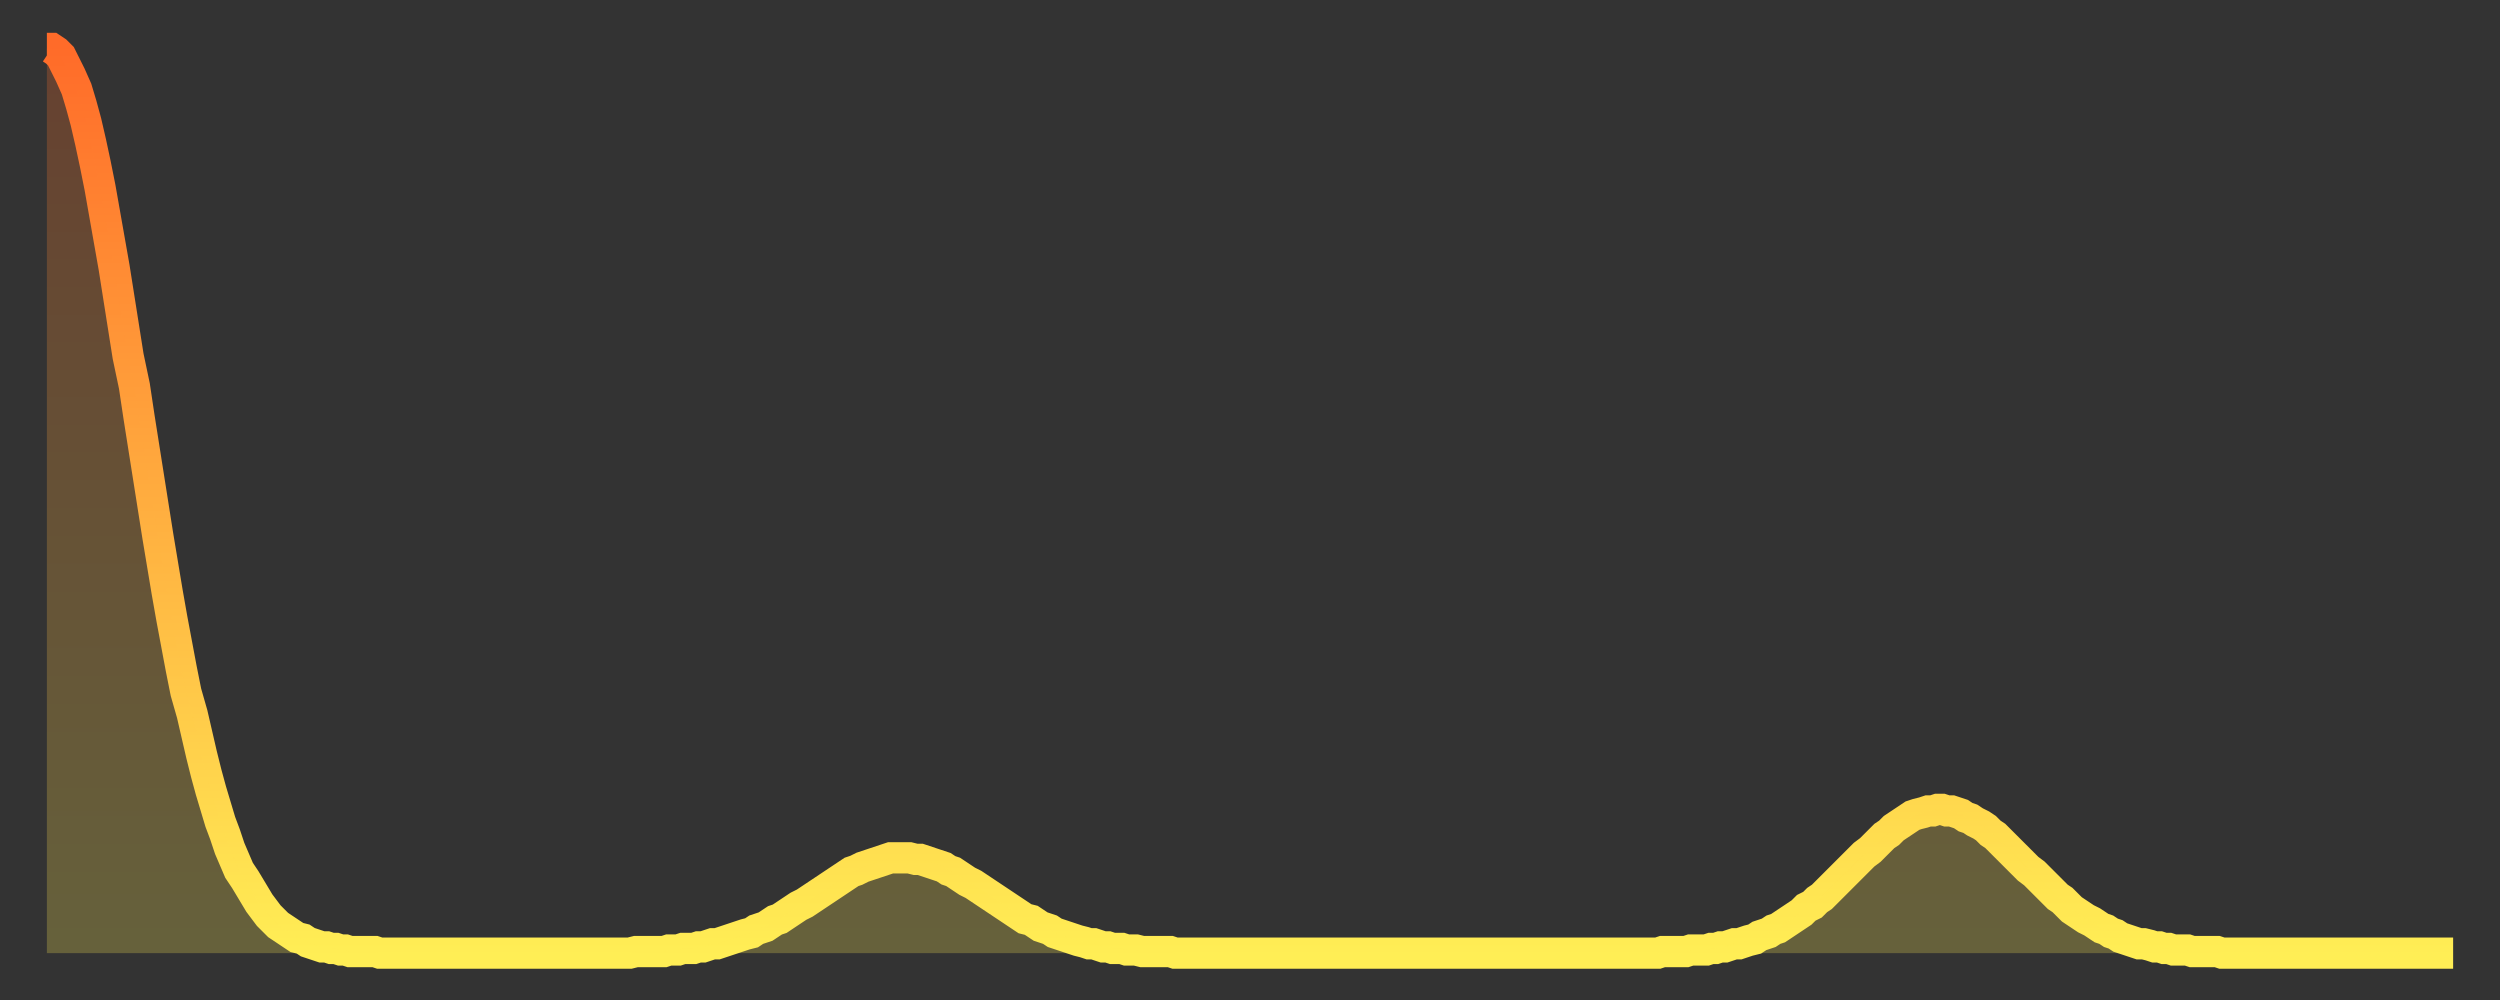 <?xml version="1.0" encoding="utf-8" ?>
<svg baseProfile="full" height="64" version="1.1" width="160" xmlns="http://www.w3.org/2000/svg" xmlns:ev="http://www.w3.org/2001/xml-events" xmlns:xlink="http://www.w3.org/1999/xlink"><rect width="100%" height="100%" fill="#333333" stroke="none"/><defs><linearGradient id="id1095130" x1="0" x2="0" y1="0" y2="1"><stop offset="0%" stop-color="#ff6b29" /><stop offset="50%" stop-color="#ffad3f" /><stop offset="100%" stop-color="#ffee55" /></linearGradient></defs><g transform="translate(3,3)"><g><path d="M 0.0 0.1 0.3 0.1 0.6 0.3 0.9 0.6 1.2 1.2 1.5 1.8 1.9 2.7 2.2 3.7 2.5 4.8 2.8 6.1 3.1 7.5 3.4 9.0 3.7 10.7 4.0 12.4 4.3 14.1 4.6 16.0 4.9 17.9 5.2 19.8 5.6 21.7 5.9 23.7 6.2 25.6 6.5 27.5 6.8 29.4 7.1 31.3 7.4 33.1 7.7 34.9 8.0 36.6 8.3 38.2 8.6 39.8 8.9 41.3 9.3 42.7 9.6 44.0 9.9 45.3 10.2 46.5 10.5 47.6 10.8 48.6 11.1 49.6 11.4 50.4 11.7 51.3 12.0 52.0 12.3 52.7 12.7 53.3 13.0 53.8 13.3 54.3 13.6 54.8 13.9 55.2 14.2 55.6 14.5 55.9 14.8 56.2 15.1 56.4 15.4 56.6 15.7 56.8 16.0 57.0 16.4 57.1 16.7 57.3 17.0 57.4 17.3 57.5 17.6 57.6 17.9 57.6 18.2 57.7 18.5 57.7 18.8 57.8 19.1 57.8 19.4 57.9 19.8 57.9 20.1 57.9 20.4 57.9 20.7 57.9 21.0 57.9 21.3 58.0 21.6 58.0 21.9 58.0 22.2 58.0 22.5 58.0 22.8 58.0 23.1 58.0 23.5 58.0 23.8 58.0 24.1 58.0 24.4 58.0 24.7 58.0 25.0 58.0 25.3 58.0 25.6 58.0 25.9 58.0 26.2 58.0 26.5 58.0 26.8 58.0 27.2 58.0 27.5 58.0 27.8 58.0 28.1 58.0 28.4 58.0 28.7 58.0 29.0 58.0 29.3 58.0 29.6 58.0 29.9 58.0 30.2 58.0 30.6 58.0 30.9 58.0 31.2 58.0 31.5 58.0 31.8 58.0 32.1 58.0 32.4 58.0 32.7 58.0 33.0 58.0 33.3 58.0 33.6 58.0 33.9 58.0 34.3 58.0 34.6 58.0 34.9 58.0 35.2 58.0 35.5 58.0 35.8 58.0 36.1 58.0 36.4 58.0 36.7 58.0 37.0 58.0 37.3 58.0 37.7 57.9 38.0 57.9 38.3 57.9 38.6 57.9 38.9 57.9 39.2 57.9 39.5 57.9 39.8 57.8 40.1 57.8 40.4 57.8 40.7 57.7 41.0 57.7 41.4 57.7 41.7 57.6 42.0 57.6 42.3 57.5 42.6 57.4 42.9 57.4 43.2 57.3 43.5 57.2 43.8 57.1 44.1 57.0 44.4 56.9 44.7 56.8 45.1 56.7 45.4 56.5 45.7 56.4 46.0 56.3 46.3 56.1 46.6 55.9 46.9 55.8 47.2 55.6 47.5 55.4 47.8 55.2 48.1 55.0 48.5 54.8 48.8 54.6 49.1 54.4 49.4 54.2 49.7 54.0 50.0 53.8 50.3 53.6 50.6 53.4 50.9 53.2 51.2 53.0 51.5 52.8 51.8 52.7 52.2 52.5 52.5 52.4 52.8 52.3 53.1 52.2 53.4 52.1 53.7 52.0 54.0 51.9 54.3 51.9 54.6 51.9 54.9 51.9 55.2 51.9 55.6 52.0 55.9 52.0 56.2 52.1 56.5 52.2 56.8 52.3 57.1 52.4 57.4 52.5 57.7 52.7 58.0 52.8 58.3 53.0 58.6 53.2 58.9 53.4 59.3 53.6 59.6 53.8 59.9 54.0 60.2 54.2 60.5 54.4 60.8 54.6 61.1 54.8 61.4 55.0 61.7 55.2 62.0 55.4 62.3 55.6 62.6 55.8 63.0 55.9 63.3 56.1 63.6 56.3 63.9 56.4 64.2 56.5 64.5 56.7 64.8 56.8 65.1 56.9 65.4 57.0 65.7 57.1 66.0 57.2 66.4 57.3 66.7 57.4 67.0 57.4 67.3 57.5 67.6 57.6 67.9 57.6 68.2 57.7 68.5 57.7 68.8 57.7 69.1 57.8 69.4 57.8 69.7 57.8 70.1 57.9 70.4 57.9 70.7 57.9 71.0 57.9 71.3 57.9 71.6 57.9 71.9 57.9 72.2 58.0 72.5 58.0 72.8 58.0 73.1 58.0 73.5 58.0 73.8 58.0 74.1 58.0 74.4 58.0 74.7 58.0 75.0 58.0 75.3 58.0 75.6 58.0 75.9 58.0 76.2 58.0 76.5 58.0 76.8 58.0 77.2 58.0 77.5 58.0 77.8 58.0 78.1 58.0 78.4 58.0 78.7 58.0 79.0 58.0 79.3 58.0 79.6 58.0 79.9 58.0 80.2 58.0 80.5 58.0 80.9 58.0 81.2 58.0 81.5 58.0 81.8 58.0 82.1 58.0 82.4 58.0 82.7 58.0 83.0 58.0 83.3 58.0 83.6 58.0 83.9 58.0 84.3 58.0 84.6 58.0 84.9 58.0 85.2 58.0 85.5 58.0 85.8 58.0 86.1 58.0 86.4 58.0 86.7 58.0 87.0 58.0 87.3 58.0 87.6 58.0 88.0 58.0 88.3 58.0 88.6 58.0 88.9 58.0 89.2 58.0 89.5 58.0 89.8 58.0 90.1 58.0 90.4 58.0 90.7 58.0 91.0 58.0 91.4 58.0 91.7 58.0 92.0 58.0 92.3 58.0 92.6 58.0 92.9 58.0 93.2 58.0 93.5 58.0 93.8 58.0 94.1 58.0 94.4 58.0 94.7 58.0 95.1 58.0 95.4 58.0 95.7 58.0 96.0 58.0 96.3 58.0 96.6 58.0 96.9 58.0 97.2 58.0 97.5 58.0 97.8 58.0 98.1 58.0 98.4 58.0 98.8 58.0 99.1 58.0 99.4 58.0 99.7 58.0 100.0 58.0 100.3 58.0 100.6 58.0 100.9 58.0 101.2 58.0 101.5 58.0 101.8 58.0 102.2 58.0 102.5 58.0 102.8 58.0 103.1 58.0 103.4 57.9 103.7 57.9 104.0 57.9 104.3 57.9 104.6 57.9 104.9 57.9 105.2 57.8 105.5 57.8 105.9 57.8 106.2 57.8 106.5 57.7 106.8 57.7 107.1 57.6 107.4 57.6 107.7 57.5 108.0 57.4 108.3 57.4 108.6 57.3 108.9 57.2 109.3 57.1 109.6 56.9 109.9 56.8 110.2 56.7 110.5 56.5 110.8 56.4 111.1 56.2 111.4 56.0 111.7 55.8 112.0 55.6 112.3 55.4 112.6 55.1 113.0 54.9 113.3 54.6 113.6 54.4 113.9 54.1 114.2 53.8 114.5 53.5 114.8 53.2 115.1 52.9 115.4 52.6 115.7 52.3 116.0 52.0 116.3 51.7 116.7 51.4 117.0 51.1 117.3 50.8 117.6 50.5 117.9 50.3 118.2 50.0 118.5 49.8 118.8 49.6 119.1 49.4 119.4 49.2 119.7 49.1 120.1 49.0 120.4 48.9 120.7 48.9 121.0 48.8 121.3 48.8 121.6 48.9 121.9 48.9 122.2 49.0 122.5 49.1 122.8 49.3 123.1 49.4 123.4 49.6 123.8 49.8 124.1 50.0 124.4 50.3 124.7 50.5 125.0 50.8 125.3 51.1 125.6 51.4 125.9 51.7 126.2 52.0 126.5 52.3 126.8 52.6 127.2 52.9 127.5 53.2 127.8 53.5 128.1 53.8 128.4 54.1 128.7 54.4 129.0 54.6 129.3 54.9 129.6 55.2 129.9 55.4 130.2 55.6 130.5 55.8 130.9 56.0 131.2 56.2 131.5 56.4 131.8 56.5 132.1 56.7 132.4 56.8 132.7 57.0 133.0 57.1 133.3 57.2 133.6 57.3 133.9 57.4 134.2 57.4 134.6 57.5 134.9 57.6 135.2 57.6 135.5 57.7 135.8 57.7 136.1 57.8 136.4 57.8 136.7 57.8 137.0 57.8 137.3 57.9 137.6 57.9 138.0 57.9 138.3 57.9 138.6 57.9 138.9 57.9 139.2 58.0 139.5 58.0 139.8 58.0 140.1 58.0 140.4 58.0 140.7 58.0 141.0 58.0 141.3 58.0 141.7 58.0 142.0 58.0 142.3 58.0 142.6 58.0 142.9 58.0 143.2 58.0 143.5 58.0 143.8 58.0 144.1 58.0 144.4 58.0 144.7 58.0 145.1 58.0 145.4 58.0 145.7 58.0 146.0 58.0 146.3 58.0 146.6 58.0 146.9 58.0 147.2 58.0 147.5 58.0 147.8 58.0 148.1 58.0 148.4 58.0 148.8 58.0 149.1 58.0 149.4 58.0 149.7 58.0 150.0 58.0 150.3 58.0 150.6 58.0 150.9 58.0 151.2 58.0 151.5 58.0 151.8 58.0 152.1 58.0 152.5 58.0 152.8 58.0 153.1 58.0 153.4 58.0 153.7 58.0 154.0 58.0" fill="none" id="graph-curve" opacity="1" stroke="url(#id1095130)" stroke-width="2" /><path d="M 0 58 L 0.0 0.1 0.3 0.1 0.6 0.3 0.9 0.6 1.2 1.2 1.5 1.8 1.9 2.7 2.2 3.7 2.5 4.8 2.8 6.1 3.1 7.5 3.4 9.0 3.7 10.7 4.0 12.4 4.3 14.1 4.6 16.0 4.9 17.9 5.2 19.8 5.6 21.7 5.9 23.7 6.2 25.6 6.5 27.5 6.8 29.4 7.1 31.3 7.4 33.1 7.7 34.9 8.0 36.6 8.3 38.2 8.6 39.8 8.9 41.3 9.3 42.7 9.6 44.0 9.9 45.3 10.2 46.5 10.5 47.6 10.8 48.6 11.1 49.6 11.4 50.4 11.7 51.3 12.0 52.0 12.3 52.7 12.7 53.3 13.0 53.8 13.3 54.3 13.6 54.8 13.9 55.2 14.2 55.6 14.5 55.9 14.8 56.2 15.1 56.4 15.4 56.6 15.7 56.8 16.0 57.0 16.4 57.1 16.7 57.3 17.0 57.4 17.3 57.5 17.6 57.6 17.9 57.6 18.2 57.7 18.5 57.7 18.8 57.8 19.1 57.8 19.4 57.9 19.8 57.9 20.1 57.9 20.4 57.9 20.7 57.9 21.0 57.9 21.3 58.0 21.6 58.0 21.9 58.0 22.2 58.0 22.5 58.0 22.8 58.0 23.1 58.0 23.5 58.0 23.8 58.0 24.1 58.0 24.4 58.0 24.7 58.0 25.0 58.0 25.3 58.0 25.6 58.0 25.9 58.0 26.2 58.0 26.5 58.0 26.8 58.0 27.2 58.0 27.5 58.0 27.8 58.0 28.1 58.0 28.4 58.0 28.7 58.0 29.0 58.0 29.3 58.0 29.6 58.0 29.9 58.0 30.2 58.0 30.6 58.0 30.9 58.0 31.2 58.0 31.5 58.0 31.8 58.0 32.1 58.0 32.4 58.0 32.7 58.0 33.0 58.0 33.3 58.0 33.6 58.0 33.9 58.0 34.3 58.0 34.6 58.0 34.9 58.0 35.2 58.0 35.5 58.0 35.8 58.0 36.1 58.0 36.4 58.0 36.7 58.0 37.0 58.0 37.3 58.0 37.7 57.9 38.0 57.9 38.3 57.9 38.6 57.9 38.9 57.9 39.2 57.9 39.5 57.9 39.8 57.8 40.1 57.8 40.4 57.8 40.7 57.7 41.0 57.7 41.4 57.7 41.7 57.6 42.0 57.6 42.3 57.5 42.6 57.4 42.9 57.4 43.2 57.3 43.5 57.2 43.8 57.1 44.1 57.0 44.4 56.9 44.7 56.8 45.1 56.7 45.4 56.5 45.7 56.4 46.0 56.3 46.3 56.1 46.6 55.9 46.9 55.8 47.2 55.6 47.5 55.4 47.8 55.2 48.1 55.0 48.5 54.8 48.8 54.6 49.1 54.4 49.4 54.2 49.7 54.0 50.0 53.8 50.3 53.6 50.6 53.4 50.9 53.2 51.2 53.0 51.5 52.8 51.8 52.7 52.2 52.5 52.5 52.4 52.8 52.3 53.1 52.2 53.4 52.1 53.7 52.0 54.0 51.9 54.3 51.9 54.6 51.9 54.9 51.9 55.2 51.9 55.6 52.0 55.9 52.0 56.2 52.1 56.5 52.2 56.8 52.3 57.1 52.4 57.4 52.5 57.7 52.7 58.0 52.8 58.3 53.0 58.6 53.2 58.9 53.4 59.3 53.6 59.6 53.8 59.9 54.0 60.2 54.2 60.5 54.4 60.8 54.6 61.1 54.8 61.4 55.0 61.7 55.2 62.0 55.4 62.3 55.6 62.6 55.8 63.0 55.9 63.3 56.1 63.6 56.3 63.9 56.4 64.2 56.5 64.5 56.7 64.8 56.8 65.1 56.9 65.4 57.0 65.7 57.1 66.0 57.2 66.4 57.3 66.7 57.4 67.0 57.4 67.3 57.5 67.6 57.6 67.9 57.6 68.2 57.7 68.5 57.7 68.8 57.7 69.1 57.8 69.4 57.8 69.7 57.8 70.1 57.9 70.4 57.9 70.7 57.9 71.0 57.9 71.3 57.9 71.6 57.9 71.9 57.9 72.2 58.0 72.5 58.0 72.8 58.0 73.1 58.0 73.5 58.0 73.8 58.0 74.1 58.0 74.4 58.0 74.7 58.0 75.0 58.0 75.3 58.0 75.6 58.0 75.9 58.0 76.2 58.0 76.5 58.0 76.8 58.0 77.2 58.0 77.5 58.0 77.8 58.0 78.1 58.0 78.4 58.0 78.7 58.0 79.0 58.0 79.3 58.0 79.6 58.0 79.9 58.0 80.2 58.0 80.5 58.0 80.9 58.0 81.2 58.0 81.5 58.0 81.8 58.0 82.1 58.0 82.4 58.0 82.7 58.0 83.0 58.0 83.3 58.0 83.6 58.0 83.9 58.0 84.3 58.0 84.6 58.0 84.9 58.0 85.2 58.0 85.5 58.0 85.8 58.0 86.1 58.0 86.4 58.0 86.7 58.0 87.0 58.0 87.3 58.0 87.6 58.0 88.0 58.0 88.3 58.0 88.6 58.0 88.9 58.0 89.2 58.0 89.5 58.0 89.8 58.0 90.1 58.0 90.4 58.0 90.7 58.0 91.0 58.0 91.4 58.0 91.7 58.0 92.0 58.0 92.3 58.0 92.6 58.0 92.9 58.0 93.2 58.0 93.5 58.0 93.8 58.0 94.1 58.0 94.4 58.0 94.7 58.0 95.1 58.0 95.4 58.0 95.7 58.0 96.0 58.0 96.3 58.0 96.6 58.0 96.9 58.0 97.2 58.0 97.5 58.0 97.8 58.0 98.1 58.0 98.4 58.0 98.8 58.0 99.1 58.0 99.4 58.0 99.7 58.0 100.0 58.0 100.3 58.0 100.6 58.0 100.9 58.0 101.2 58.0 101.5 58.0 101.8 58.0 102.2 58.0 102.5 58.0 102.8 58.0 103.1 58.0 103.4 57.9 103.7 57.9 104.0 57.9 104.3 57.9 104.6 57.9 104.9 57.9 105.2 57.8 105.5 57.8 105.9 57.8 106.2 57.8 106.5 57.7 106.8 57.7 107.1 57.6 107.4 57.6 107.7 57.5 108.0 57.4 108.3 57.4 108.6 57.3 108.9 57.2 109.3 57.1 109.6 56.9 109.9 56.8 110.2 56.7 110.5 56.5 110.8 56.4 111.1 56.2 111.4 56.0 111.7 55.8 112.0 55.6 112.3 55.4 112.6 55.1 113.0 54.9 113.3 54.6 113.6 54.4 113.9 54.1 114.2 53.8 114.5 53.5 114.8 53.2 115.1 52.9 115.4 52.6 115.7 52.3 116.0 52.0 116.3 51.7 116.7 51.4 117.0 51.1 117.3 50.8 117.6 50.5 117.9 50.3 118.2 50.0 118.5 49.8 118.8 49.6 119.1 49.4 119.4 49.2 119.7 49.1 120.1 49.0 120.4 48.9 120.7 48.9 121.0 48.8 121.3 48.8 121.6 48.9 121.9 48.9 122.2 49.0 122.5 49.1 122.8 49.3 123.1 49.4 123.4 49.6 123.8 49.8 124.1 50.0 124.4 50.3 124.7 50.5 125.0 50.8 125.3 51.1 125.6 51.4 125.9 51.7 126.2 52.0 126.5 52.3 126.8 52.6 127.2 52.9 127.5 53.2 127.8 53.5 128.1 53.8 128.4 54.1 128.7 54.4 129.0 54.6 129.3 54.9 129.6 55.2 129.9 55.4 130.2 55.6 130.5 55.8 130.9 56.0 131.2 56.2 131.5 56.4 131.8 56.5 132.1 56.7 132.4 56.8 132.7 57.0 133.0 57.1 133.3 57.2 133.6 57.3 133.9 57.4 134.2 57.4 134.6 57.5 134.9 57.6 135.2 57.6 135.5 57.7 135.8 57.7 136.1 57.8 136.4 57.8 136.7 57.8 137.0 57.8 137.3 57.9 137.6 57.9 138.0 57.9 138.3 57.9 138.6 57.9 138.9 57.9 139.2 58.0 139.5 58.0 139.8 58.0 140.1 58.0 140.4 58.0 140.7 58.0 141.0 58.0 141.3 58.0 141.7 58.0 142.0 58.0 142.3 58.0 142.6 58.0 142.9 58.0 143.2 58.0 143.5 58.0 143.8 58.0 144.1 58.0 144.4 58.0 144.7 58.0 145.1 58.0 145.4 58.0 145.7 58.0 146.0 58.0 146.3 58.0 146.6 58.0 146.9 58.0 147.2 58.0 147.5 58.0 147.8 58.0 148.1 58.0 148.4 58.0 148.8 58.0 149.1 58.0 149.4 58.0 149.7 58.0 150.0 58.0 150.3 58.0 150.6 58.0 150.9 58.0 151.2 58.0 151.5 58.0 151.8 58.0 152.1 58.0 152.5 58.0 152.8 58.0 153.1 58.0 153.4 58.0 153.7 58.0 154.0 58.0 154 58" fill="url(#id1095130)" fill-opacity=".25" id="graph-shadow" /></g></g></svg>